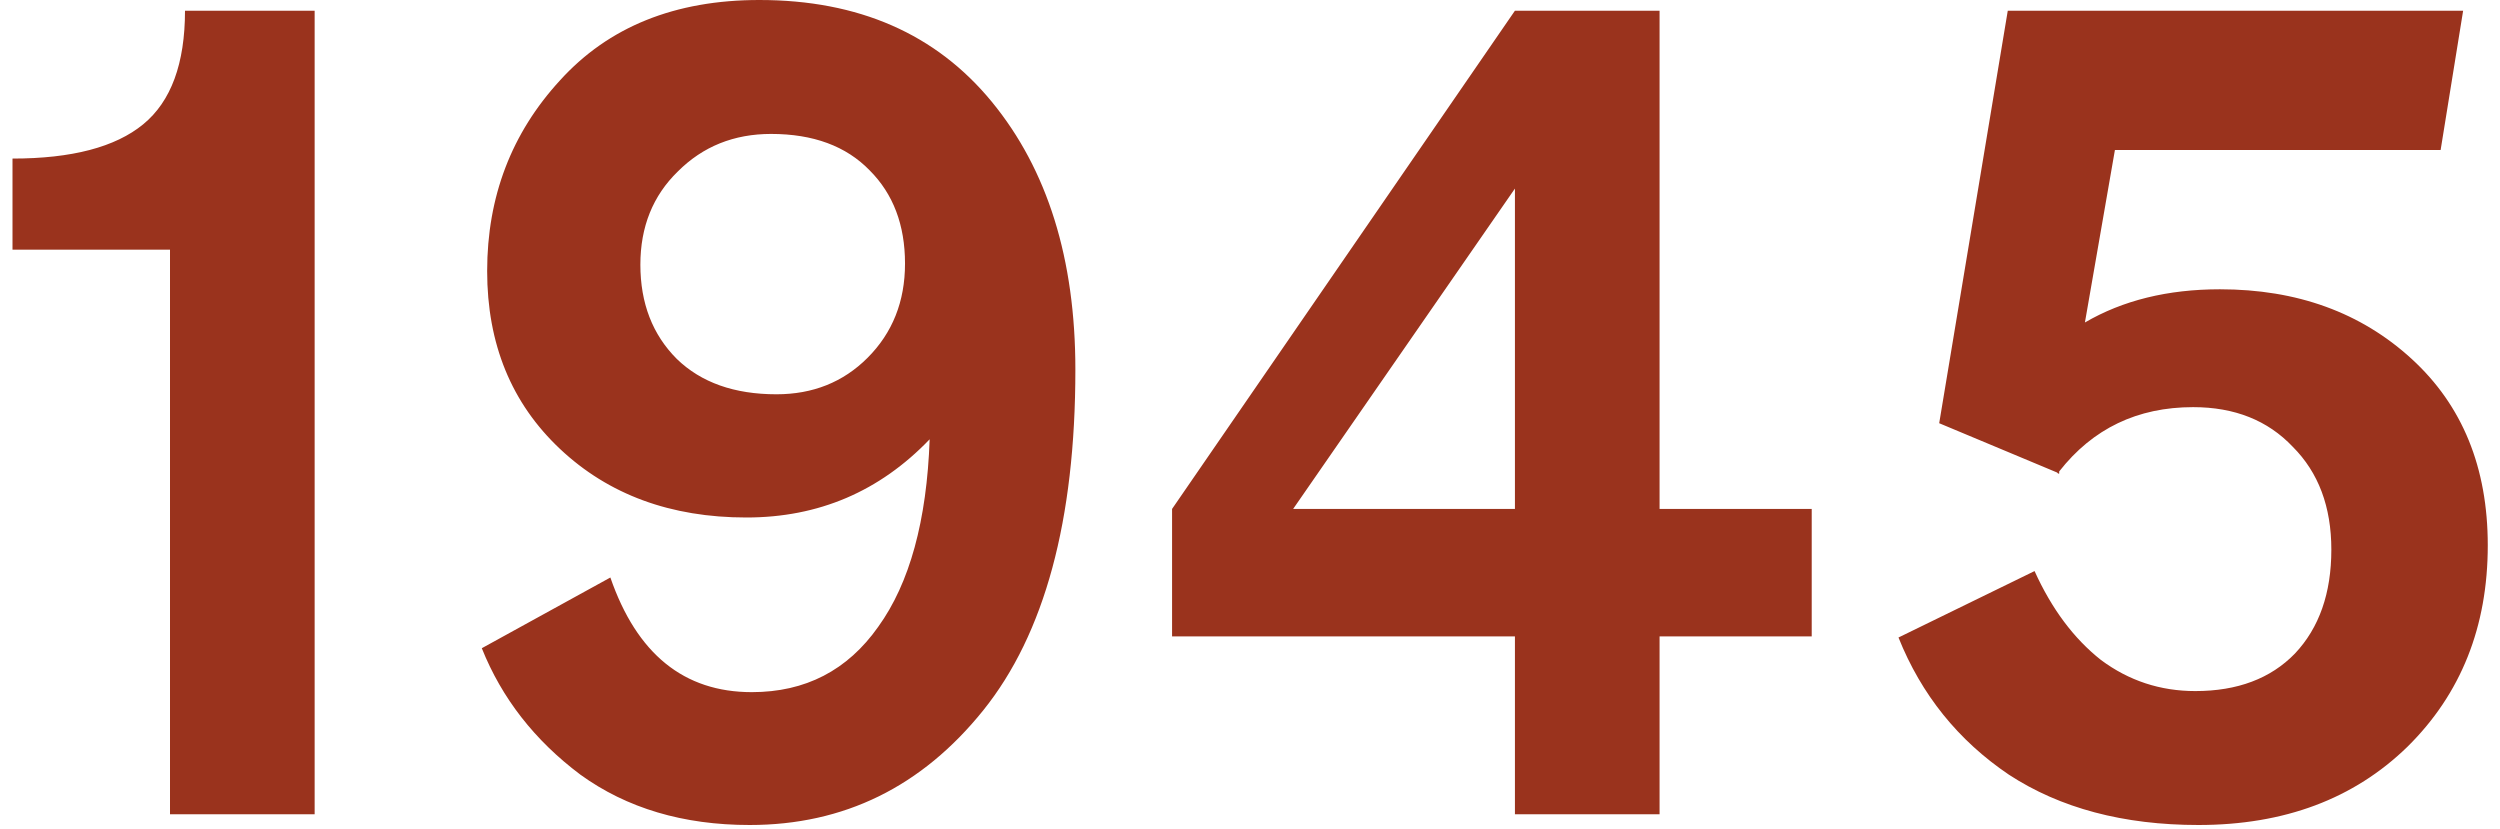 <?xml version="1.0" encoding="UTF-8"?> <svg xmlns="http://www.w3.org/2000/svg" width="175" height="58" viewBox="0 0 175 58" fill="none"><path d="M22.025 57H11.9V17.475H0.875V11.1C5.025 11.1 8.075 10.3 10.025 8.7C11.975 7.1 12.95 4.45 12.95 0.75H22.025V57ZM63.351 18.45C63.351 15.75 62.526 13.575 60.876 11.925C59.226 10.225 56.926 9.375 53.976 9.375C51.376 9.375 49.201 10.25 47.451 12C45.701 13.7 44.826 15.875 44.826 18.525C44.826 21.225 45.676 23.425 47.376 25.125C49.076 26.775 51.401 27.6 54.351 27.6C56.901 27.6 59.026 26.75 60.726 25.05C62.476 23.3 63.351 21.1 63.351 18.45ZM52.476 57.75C47.826 57.75 43.876 56.575 40.626 54.225C37.426 51.825 35.126 48.875 33.726 45.375L42.726 40.425C44.576 45.775 47.876 48.45 52.626 48.45C56.376 48.45 59.326 46.925 61.476 43.875C63.676 40.825 64.876 36.45 65.076 30.75C61.576 34.4 57.301 36.225 52.251 36.225C46.951 36.225 42.601 34.625 39.201 31.425C35.801 28.225 34.101 24.075 34.101 18.975C34.101 13.775 35.801 9.325 39.201 5.625C42.601 1.875 47.251 -3.75509e-06 53.151 -3.75509e-06C60.101 -3.75509e-06 65.526 2.375 69.426 7.125C73.326 11.875 75.276 18.125 75.276 25.875C75.276 36.425 73.126 44.375 68.826 49.725C64.526 55.075 59.076 57.75 52.476 57.75ZM106.045 35.625V13.2L90.52 35.625H106.045ZM126.82 44.55H116.17V57H106.045V44.55H82.045V35.625L106.045 0.75H116.17V35.625H126.82V44.55ZM153.894 57.75C148.644 57.75 144.219 56.575 140.619 54.225C137.069 51.825 134.494 48.625 132.894 44.625L142.419 39.975C143.619 42.625 145.169 44.7 147.069 46.2C149.019 47.65 151.219 48.375 153.669 48.375C156.619 48.375 158.944 47.5 160.644 45.75C162.344 43.95 163.194 41.525 163.194 38.475C163.194 35.475 162.294 33.075 160.494 31.275C158.744 29.425 156.419 28.5 153.519 28.5C149.619 28.5 146.494 30 144.144 33V33.15H144.069L143.994 33.075L135.744 29.625L140.544 0.75H172.419L170.844 10.5H148.044L145.944 22.575C148.594 21.025 151.744 20.25 155.394 20.25C160.794 20.25 165.269 21.875 168.819 25.125C172.369 28.375 174.144 32.725 174.144 38.175C174.144 43.875 172.269 48.575 168.519 52.275C164.769 55.925 159.894 57.75 153.894 57.75Z" fill="#9A331D"></path></svg> 